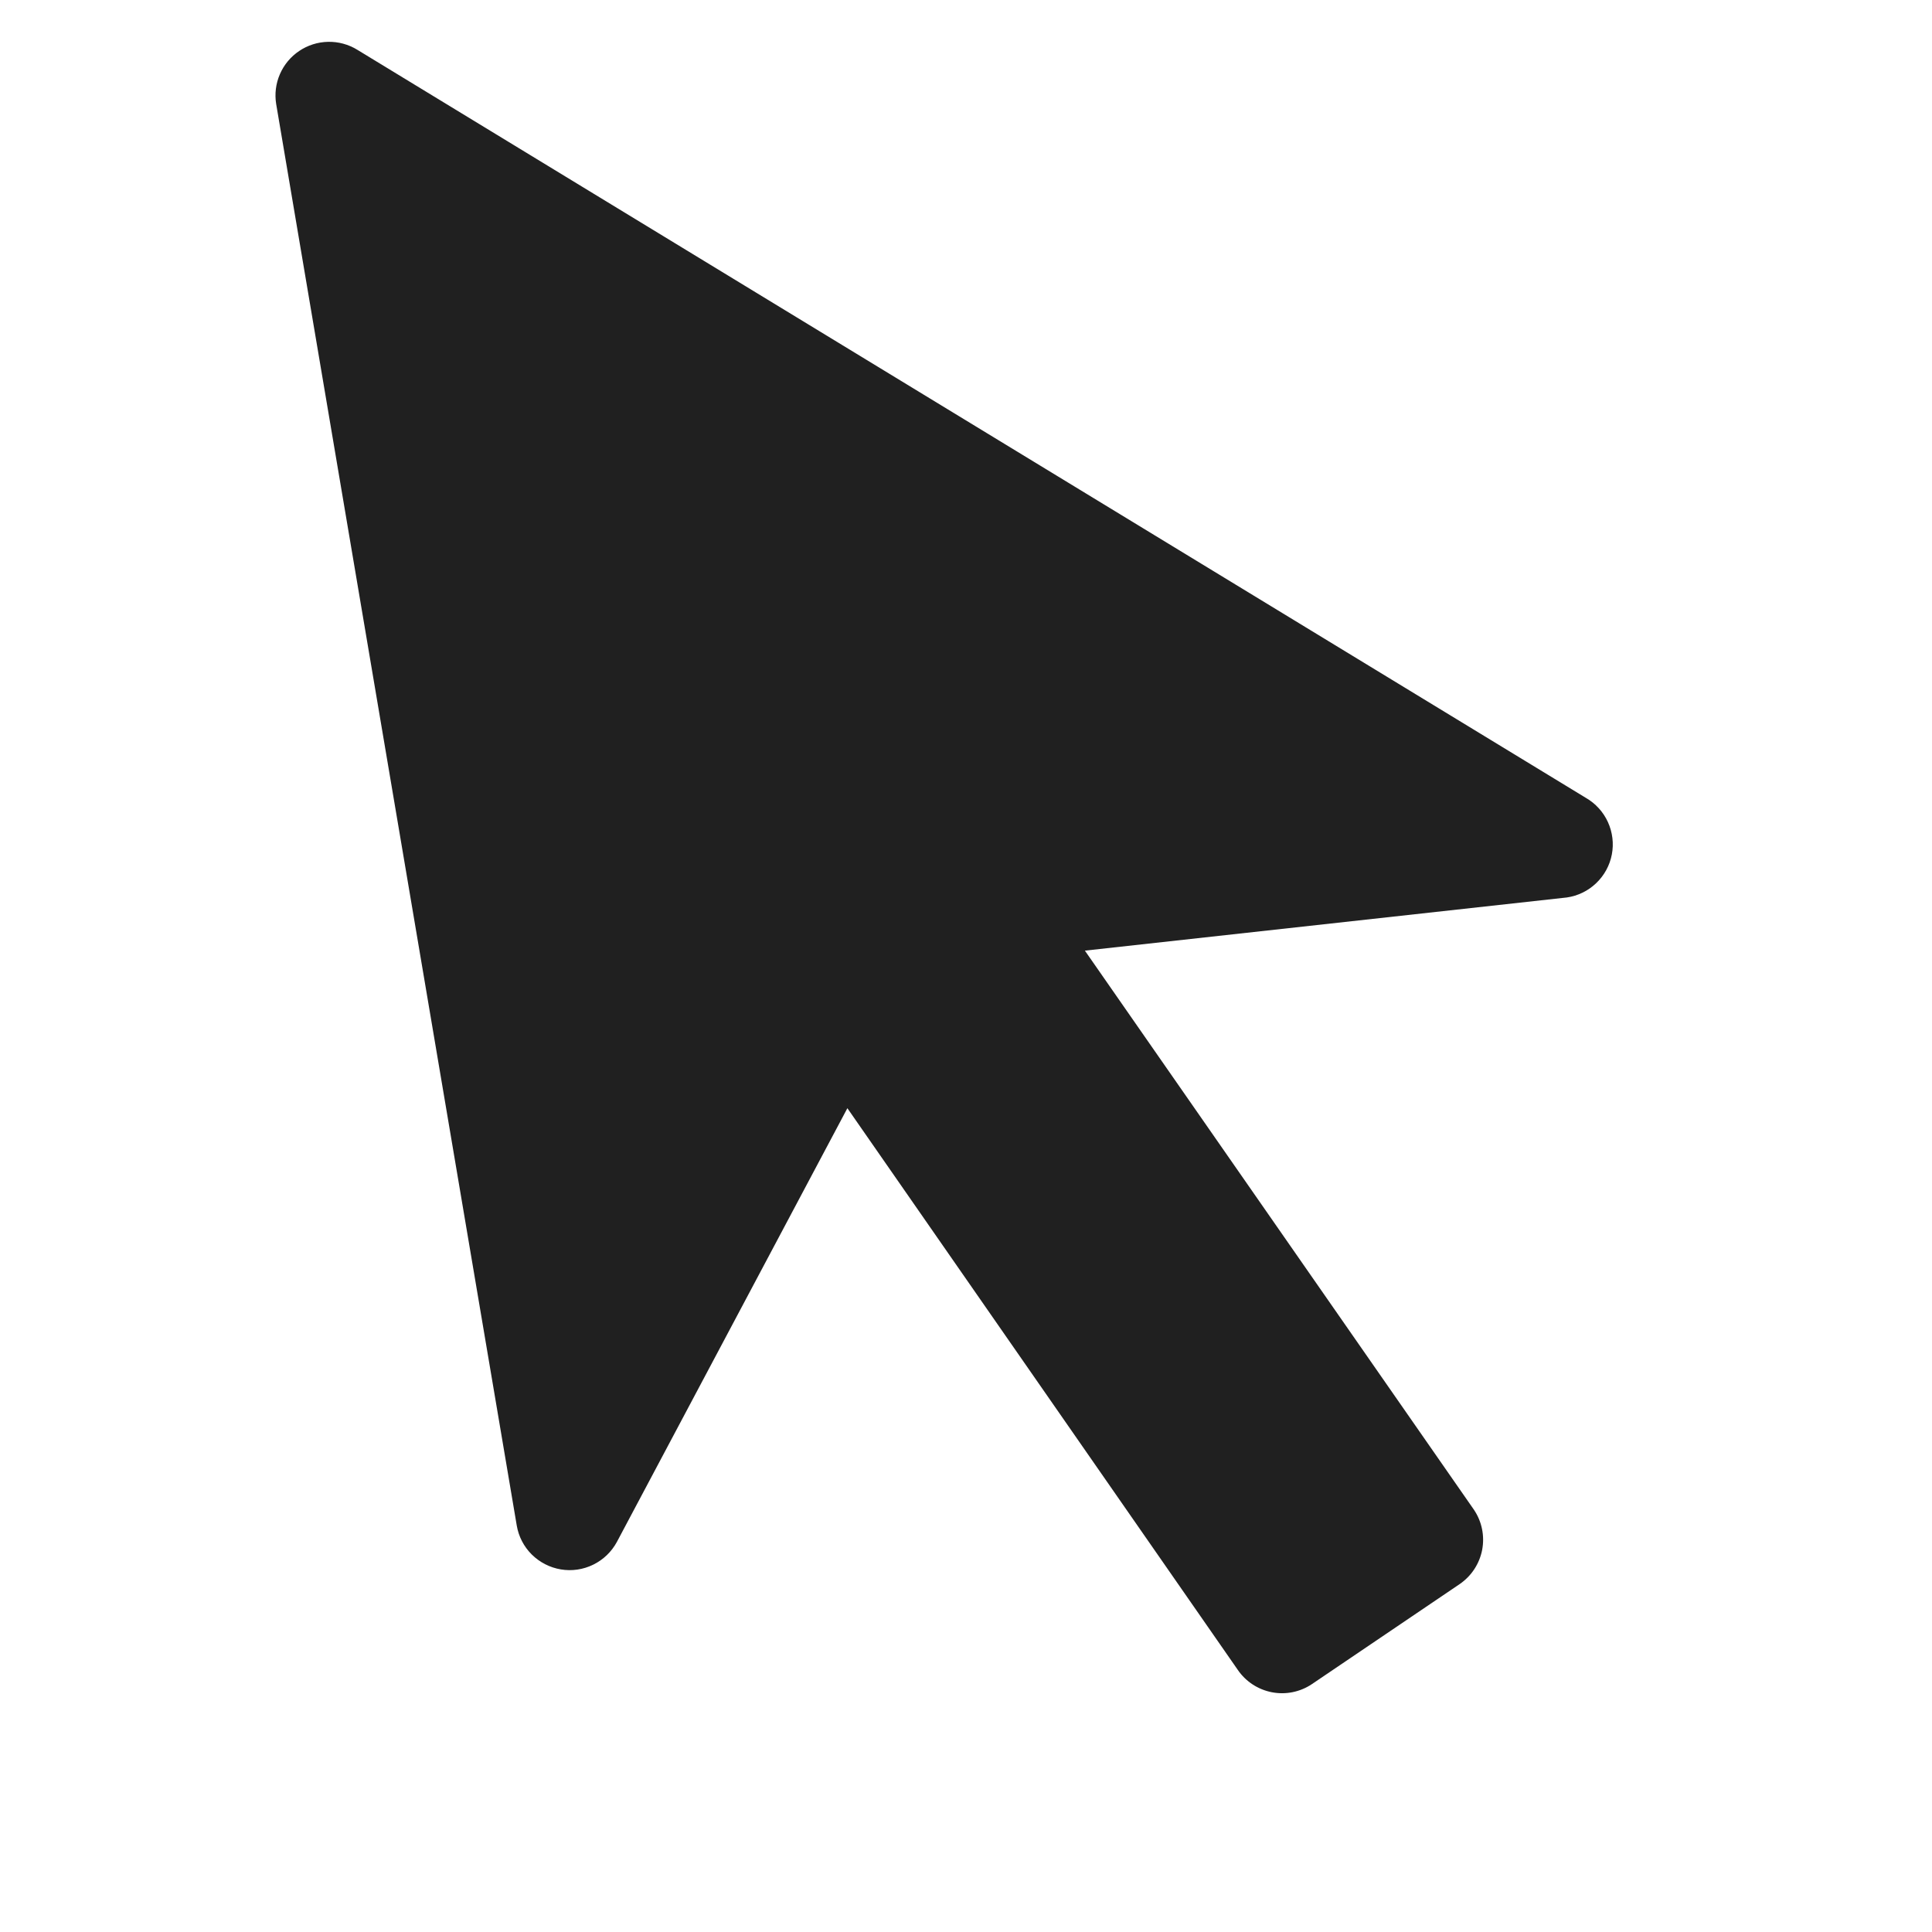 <?xml version="1.0" encoding="UTF-8"?> <svg xmlns="http://www.w3.org/2000/svg" width="43" height="43" viewBox="0 0 43 43" fill="none"><g clip-path="url(#clip0_21_711)"><path d="M35.298 17.759L7.949 1.106C7.754 0.987 7.529 0.926 7.301 0.931C7.072 0.936 6.85 1.006 6.66 1.134C6.47 1.261 6.321 1.44 6.23 1.65C6.139 1.859 6.11 2.091 6.147 2.316L11.501 33.952C11.542 34.197 11.659 34.423 11.835 34.598C12.012 34.773 12.238 34.889 12.483 34.93C12.729 34.971 12.98 34.934 13.204 34.824C13.427 34.715 13.61 34.539 13.729 34.32L18.86 24.665L27.547 37.163C27.724 37.424 27.998 37.604 28.308 37.664C28.618 37.724 28.939 37.658 29.2 37.482L32.487 35.257C32.748 35.079 32.928 34.805 32.988 34.495C33.047 34.185 32.982 33.865 32.806 33.603L24.146 21.158L34.871 19.975C35.117 19.94 35.345 19.829 35.525 19.657C35.705 19.486 35.827 19.263 35.874 19.019C35.921 18.775 35.89 18.523 35.787 18.297C35.684 18.071 35.513 17.883 35.298 17.759Z" fill="#202020"></path></g><defs><clipPath id="clip0_21_711"><rect width="43" height="43" fill="white"></rect></clipPath></defs></svg> 